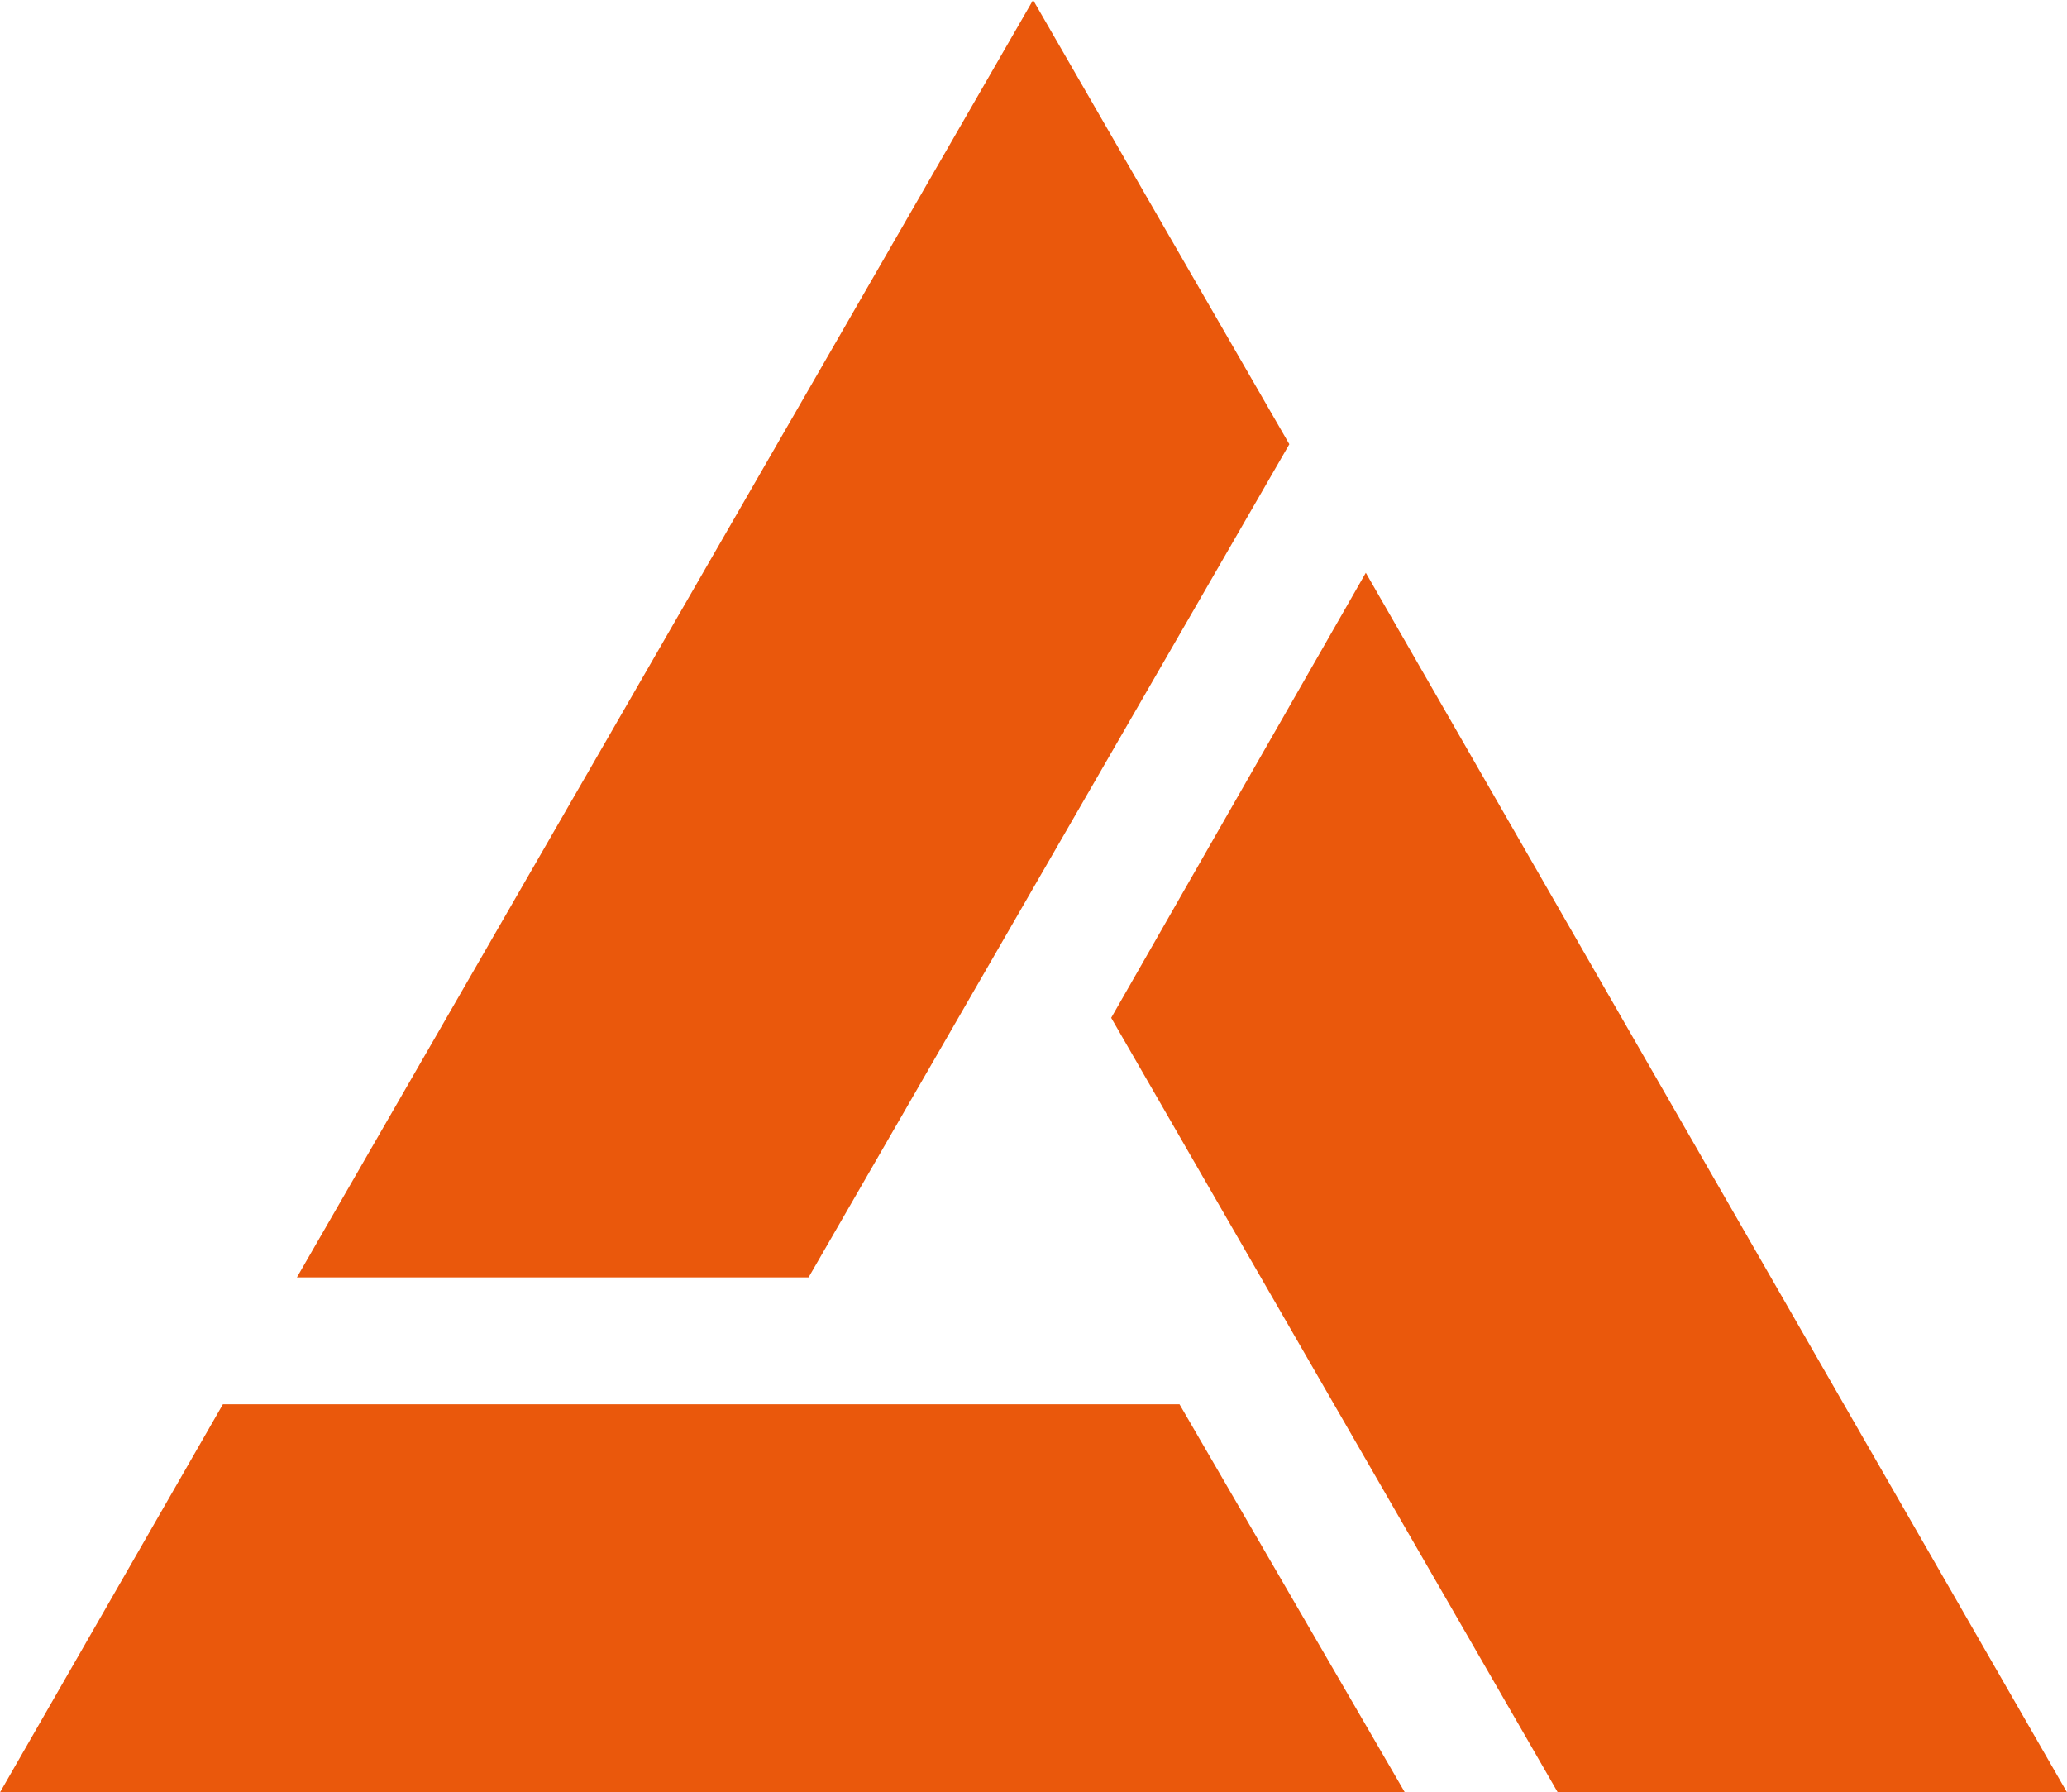 <?xml version="1.0" encoding="utf-8"?>
<!-- Generator: Adobe Illustrator 21.0.0, SVG Export Plug-In . SVG Version: 6.00 Build 0)  -->
<svg version="1.1" xmlns="http://www.w3.org/2000/svg" xmlns:xlink="http://www.w3.org/1999/xlink" x="0px" y="0px"
	 viewBox="0 0 254.1 220.3" style="enable-background:new 0 0 254.1 220.3;" xml:space="preserve">
<style type="text/css">
	.st0{fill:#EA580C;}
</style>
<g id="Ebene_1">
	<g>
		<path class="st0" d="M36.5,157h62.9l59.1-102.4L127,0L36.5,157z M27.4,172.6L0,220.3h172.7L145,172.6H27.4z M254.1,220.3
			L167.9,70.4l-31.3,54.7l54.9,95.2H254.1z"/>
	</g>
</g>
<g id="Schrift">
</g>
</svg>
